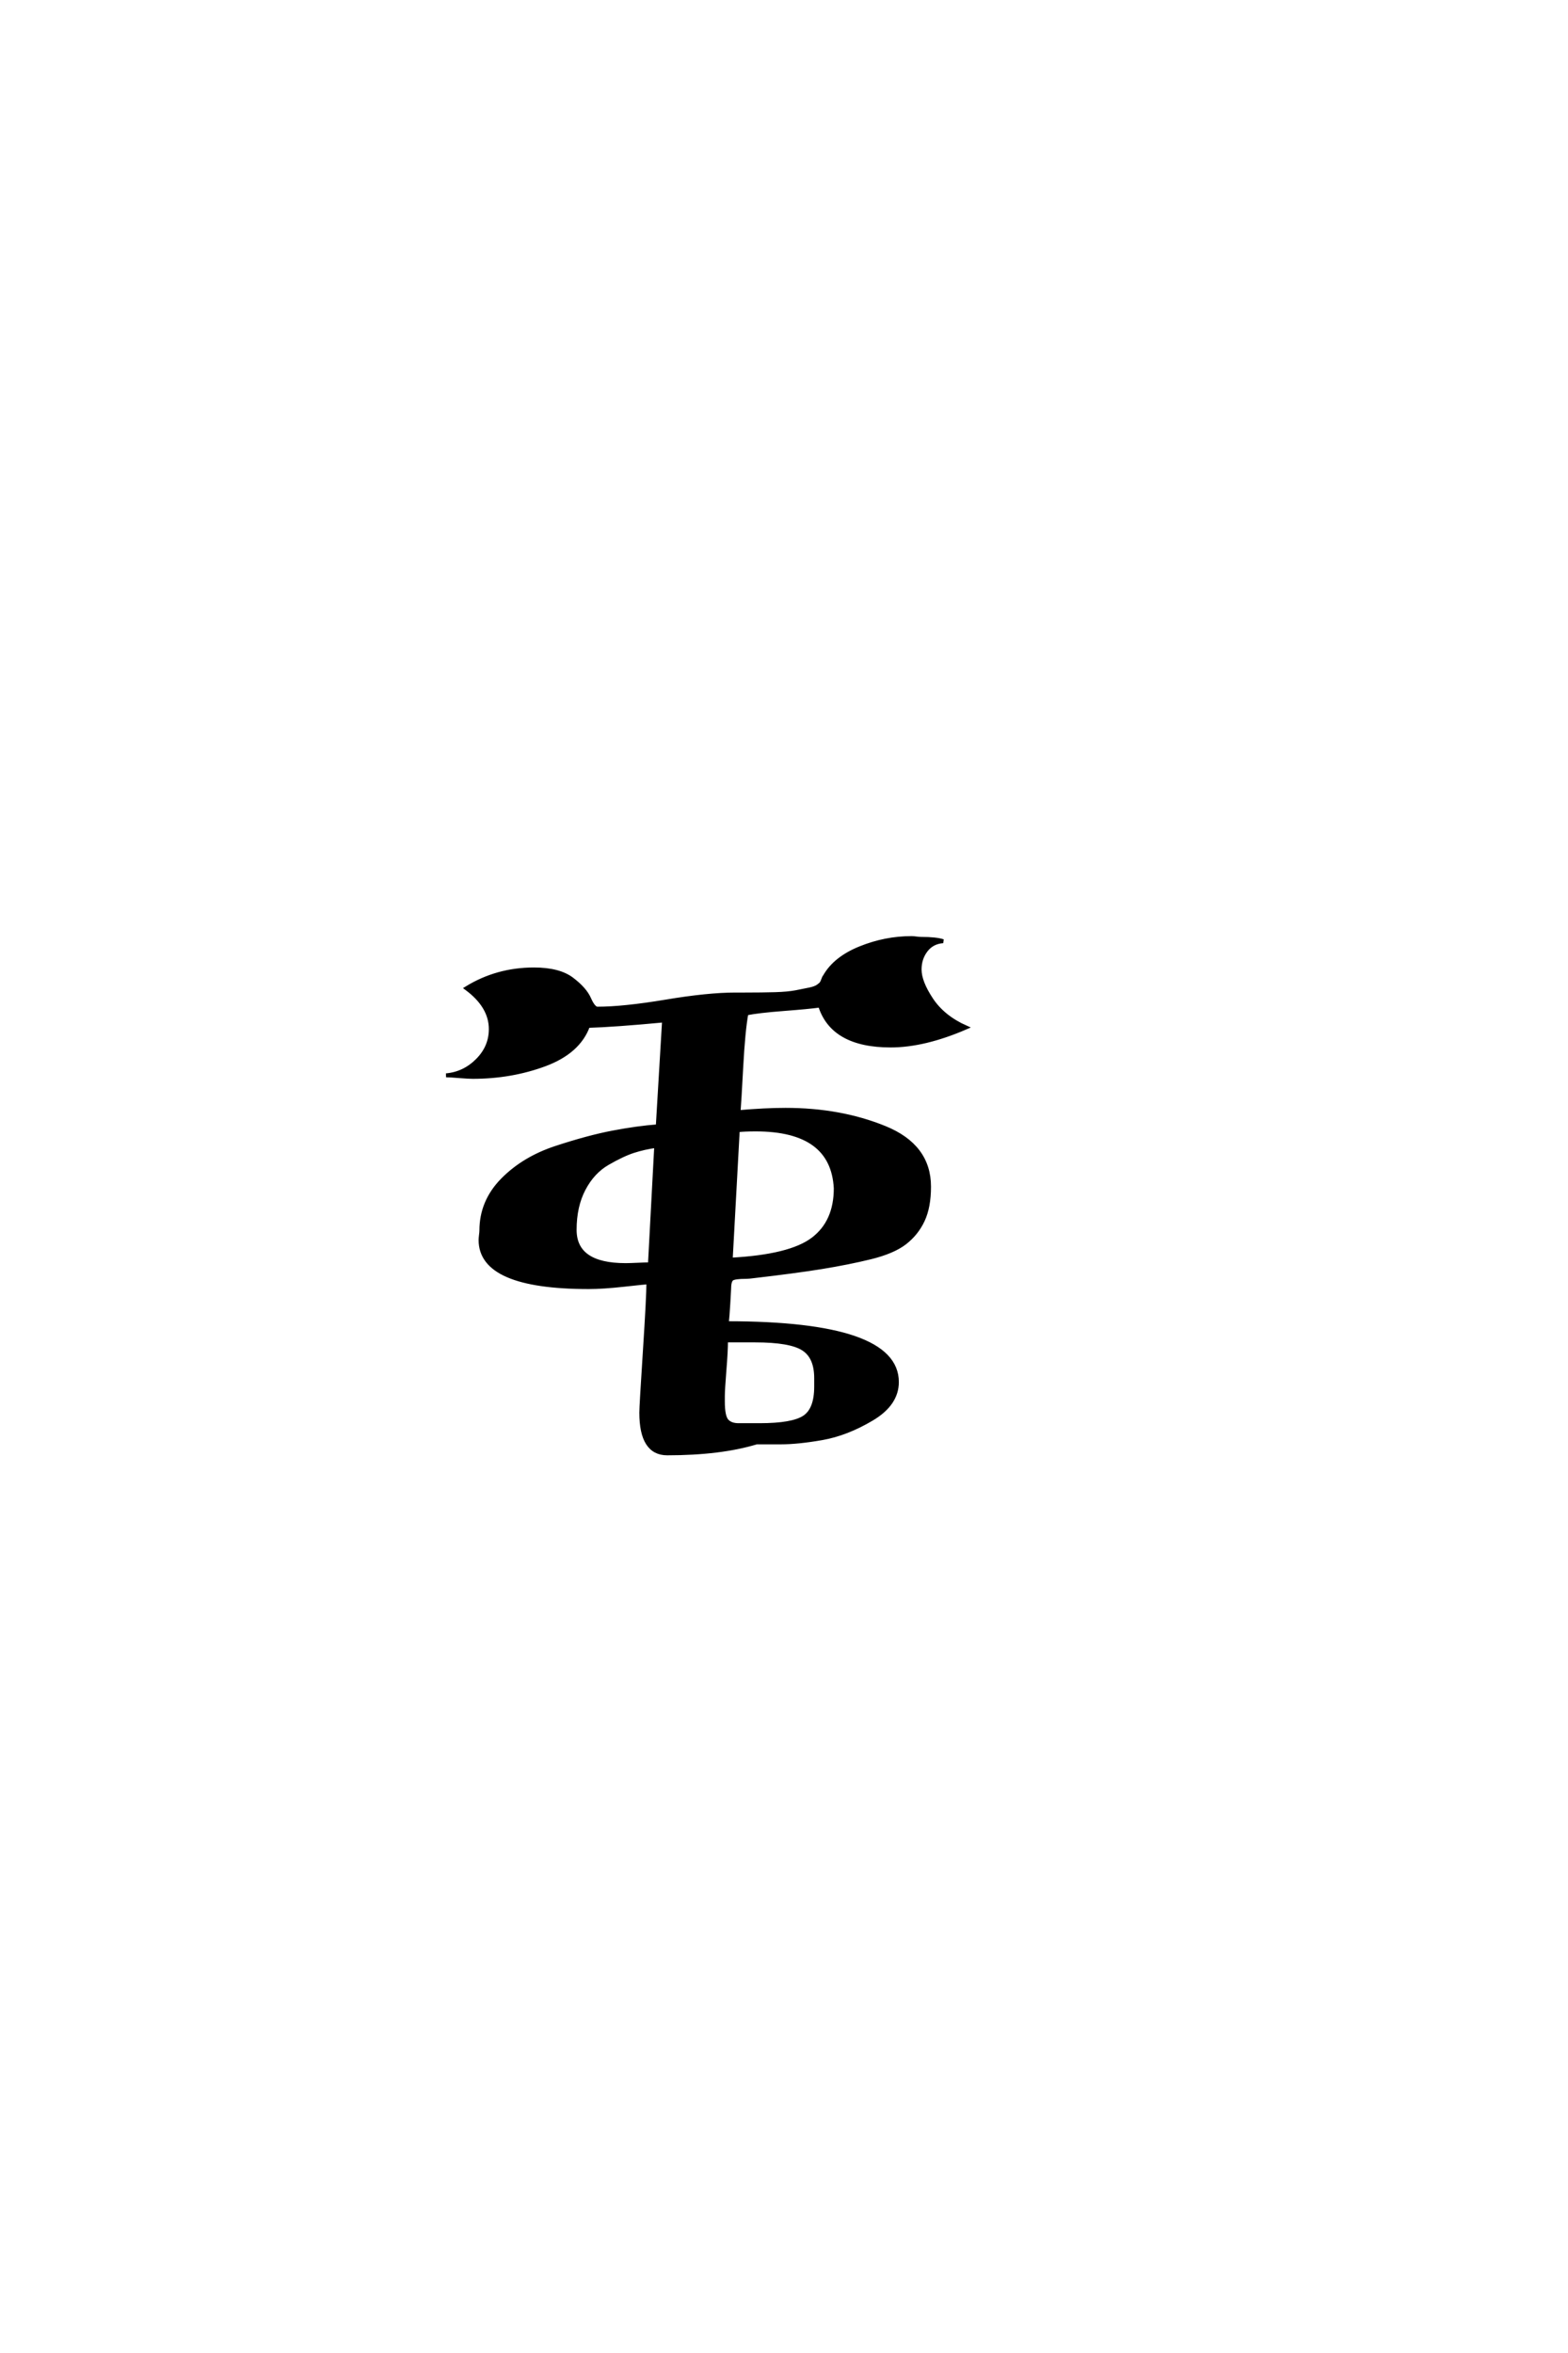 <?xml version='1.0' encoding='UTF-8'?>
<!DOCTYPE svg PUBLIC "-//W3C//DTD SVG 1.0//EN"
    "http://www.w3.org/TR/2001/REC-SVG-20010904/DTD/svg10.dtd">

<svg xmlns='http://www.w3.org/2000/svg' version='1.0'
     width='40.0' height='60.0'>

 <g transform='scale(0.1 -0.1) translate(110.0 -370.0)'>
  <path d='M15.203 107.594
Q15.203 113.406 9 118
Q16.797 122.797 26.203 122.797
Q32.594 122.797 35.891 120.297
Q39.203 117.797 40.297 115.297
Q41.406 112.797 42.406 112.797
Q49 112.797 59.797 114.594
Q70.594 116.406 77.594 116.406
Q78 116.406 78.797 116.406
Q79.594 116.406 80 116.406
Q84.406 116.406 87.703 116.5
Q91 116.594 93.094 117
Q95.203 117.406 96.594 117.703
Q98 118 98.703 118.5
Q99.406 119 99.594 119.297
Q99.797 119.594 100 120.188
Q100.203 120.797 100.406 121
Q103 125.594 109.391 128.188
Q115.797 130.797 122.594 130.797
Q123 130.797 123.797 130.688
Q124.594 130.594 125 130.594
Q128.797 130.594 130.594 130
Q127.797 129.797 126.188 127.688
Q124.594 125.594 124.594 122.797
Q124.594 119.594 127.594 115.094
Q130.594 110.594 136.406 108
Q125.797 103.406 117.203 103.406
Q102.406 103.406 99.203 113.594
Q96.406 113.203 89.906 112.703
Q83.406 112.203 80.406 111.594
Q79.594 107.203 79.094 97.891
Q78.594 88.594 78.406 86.406
Q85.203 87 90.406 87
Q104.406 87 115.703 82.391
Q127 77.797 127 67.406
Q127 62.203 125.391 58.797
Q123.797 55.406 120.797 53.094
Q117.797 50.797 112.094 49.391
Q106.406 48 99.594 46.891
Q92.797 45.797 82.406 44.594
Q81 44.406 80.406 44.406
Q77.406 44.406 76.703 43.906
Q76 43.406 76 41.203
Q76 41 75.797 37.594
Q75.594 34.203 75.406 32.594
Q118.797 32.594 118.797 17.594
Q118.797 12 112.391 8.203
Q106 4.406 99.797 3.297
Q93.594 2.203 89.203 2.203
L83 2.203
Q73.797 -0.594 60.203 -0.594
Q53.594 -0.594 53.594 9.797
Q53.594 11.406 54.5 25.406
Q55.406 39.406 55.406 43
Q54.594 43 49.188 42.391
Q43.797 41.797 40.203 41.797
Q12.594 41.797 12.594 53.797
Q12.594 54.203 12.688 55
Q12.797 55.797 12.797 56.203
Q12.797 63.594 18.188 69.094
Q23.594 74.594 31.797 77.297
Q40 80 46.297 81.203
Q52.594 82.406 57.797 82.797
L59.406 109.797
Q46.594 108.594 40 108.406
Q37.594 101.797 29 98.594
Q20.406 95.406 10.594 95.406
Q9.594 95.406 7.188 95.594
Q4.797 95.797 3.797 95.797
Q8.406 96.203 11.797 99.594
Q15.203 103 15.203 107.594
Q15.203 103 15.203 107.594
M36.594 56.406
Q36.594 47.406 49.594 47.406
Q50.594 47.406 52.594 47.5
Q54.594 47.594 55.797 47.594
L57.406 77.797
Q54.406 77.406 51.594 76.5
Q48.797 75.594 45 73.391
Q41.203 71.203 38.891 66.797
Q36.594 62.406 36.594 56.406
Q36.594 62.406 36.594 56.406
M103.203 67
Q102.406 82 82.797 82
Q79.797 82 78.203 81.797
L76.406 48.797
Q91.594 49.594 97.391 54
Q103.203 58.406 103.203 67
Q103.203 58.406 103.203 67
M98.203 18.594
Q98.203 24 94.891 26.094
Q91.594 28.203 82.594 28.203
L75.203 28.203
Q75.203 25.406 74.797 20.5
Q74.406 15.594 74.406 14
L74.406 12.594
Q74.406 8.797 75.406 7.688
Q76.406 6.594 78.406 6.594
L83.797 6.594
Q92.203 6.594 95.203 8.594
Q98.203 10.594 98.203 16.406
L98.203 18.594
'
        style='fill: #000000; stroke: #000000'/>

 </g>
</svg>
